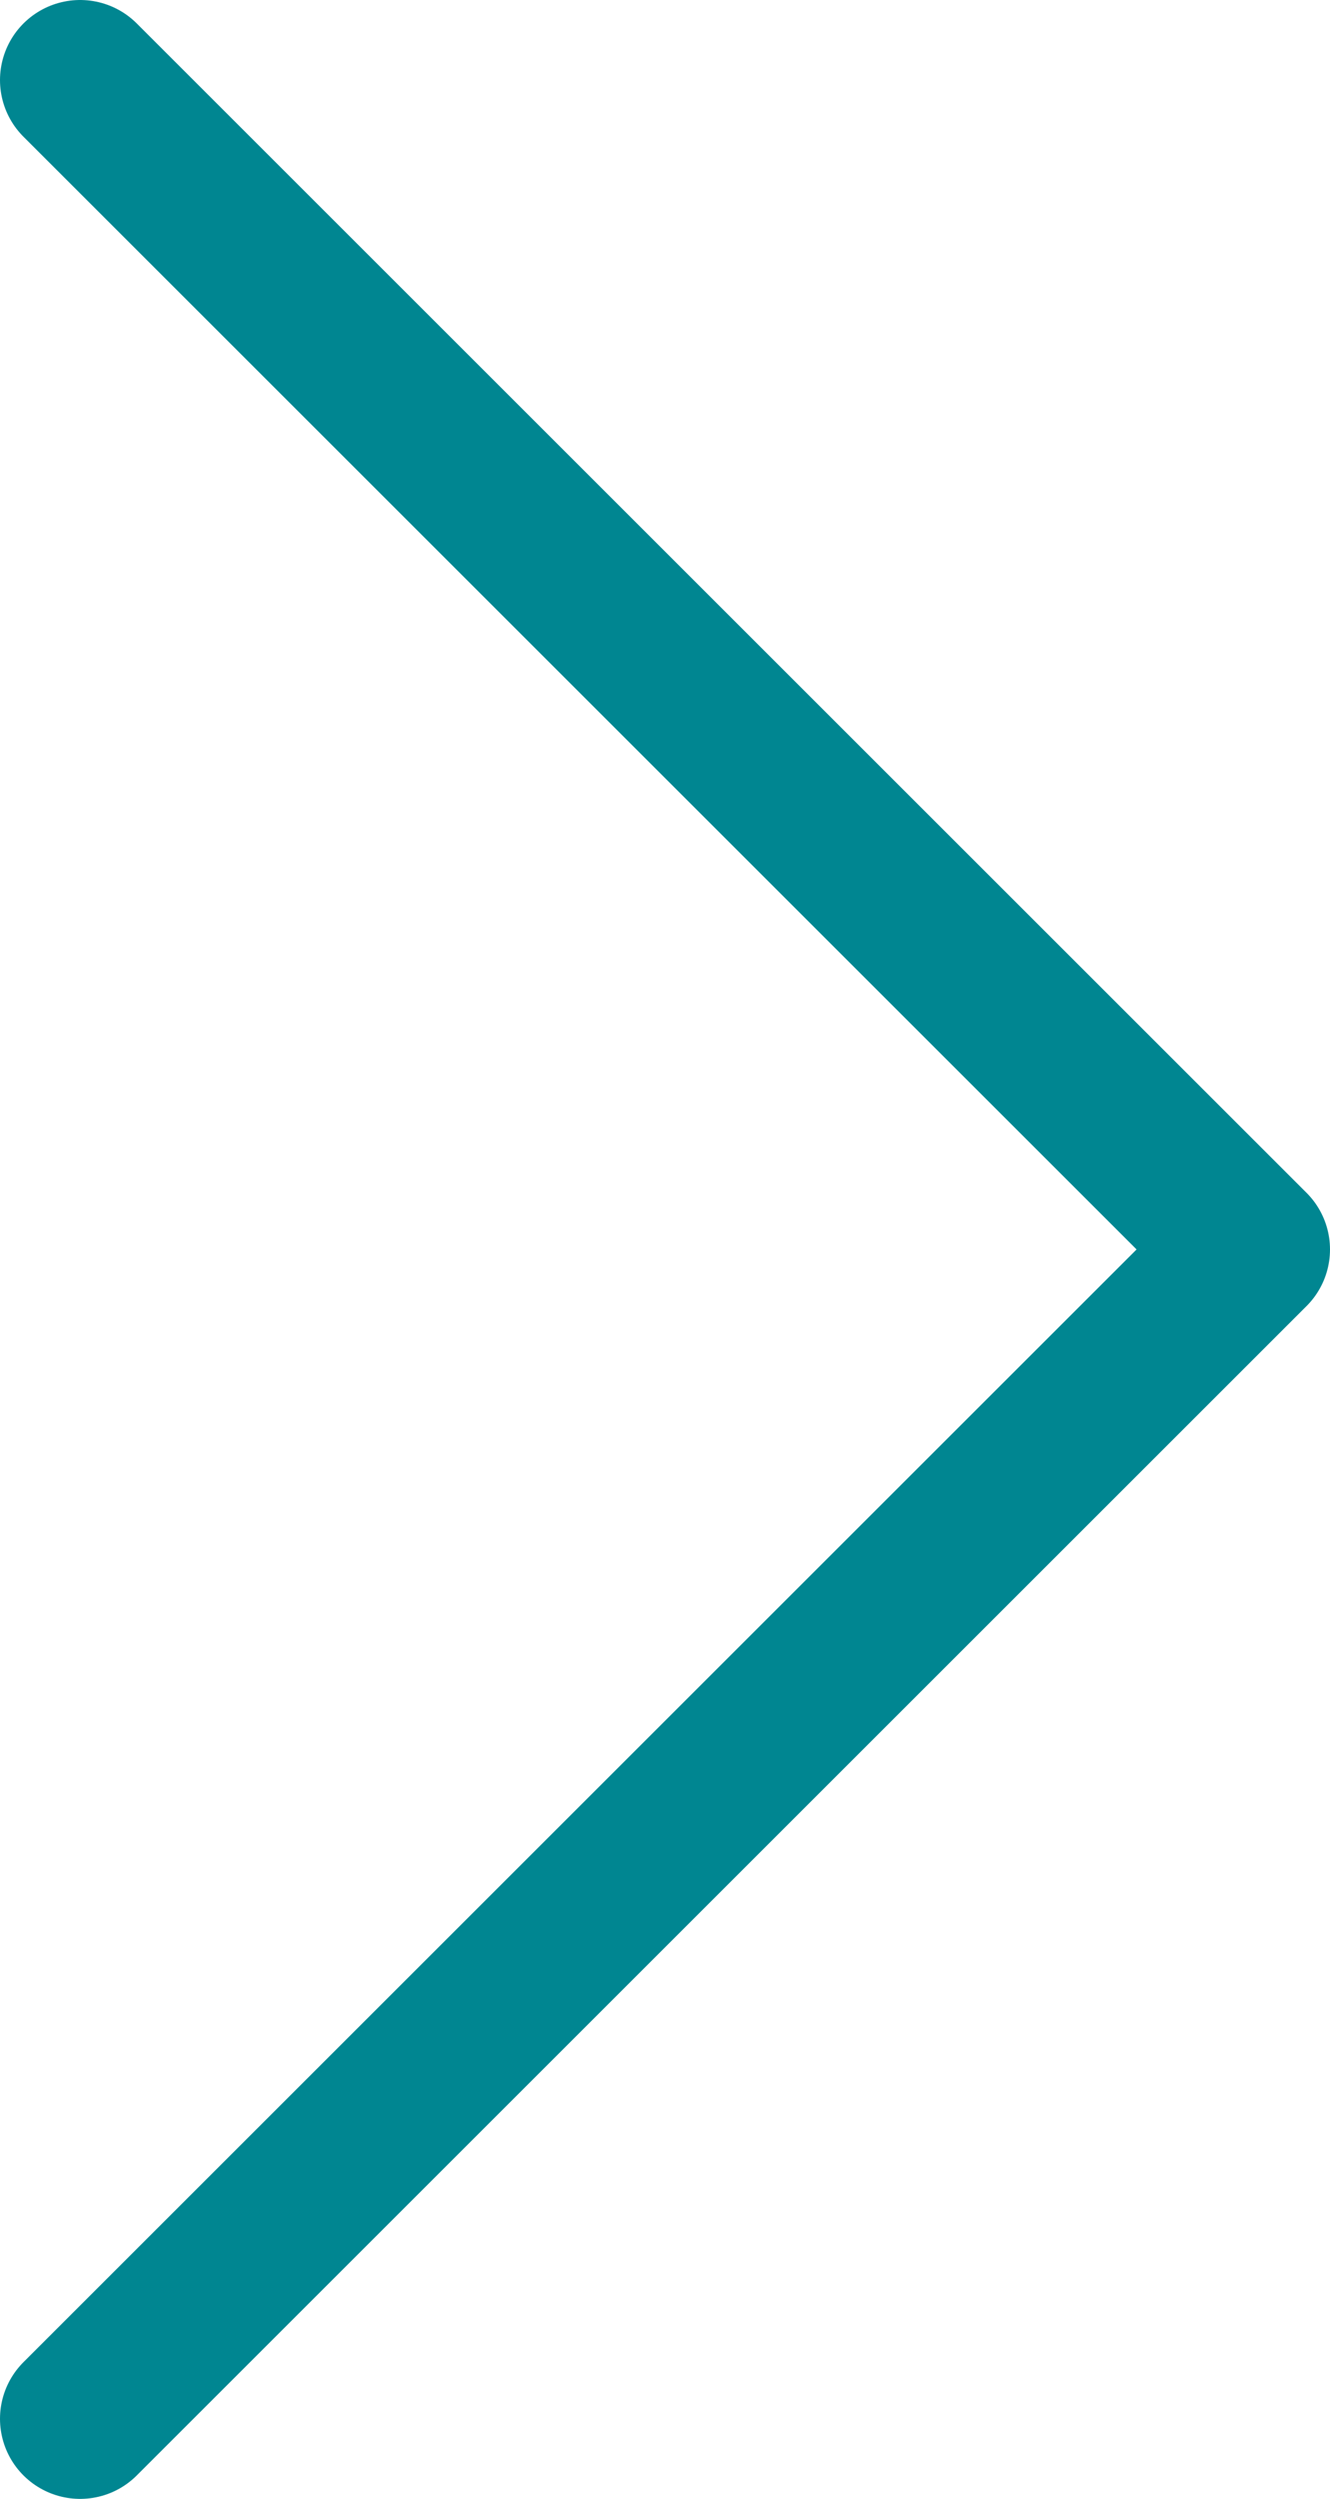 <?xml version="1.0" encoding="utf-8"?>
<!-- Generator: Adobe Illustrator 24.3.0, SVG Export Plug-In . SVG Version: 6.00 Build 0)  -->
<svg version="1.1" id="Layer_1" xmlns="http://www.w3.org/2000/svg" xmlns:xlink="http://www.w3.org/1999/xlink" x="0px" y="0px"
	 viewBox="0 0 8.3 15.6" style="enable-background:new 0 0 8.3 15.6;" xml:space="preserve">
<style type="text/css">
	.st0{fill:none;stroke:#008691;stroke-linecap:round;stroke-linejoin:round;}
</style>
<polyline class="st0" points="0.5,0.5 7.8,7.8 0.5,15.1 "/>
</svg>
